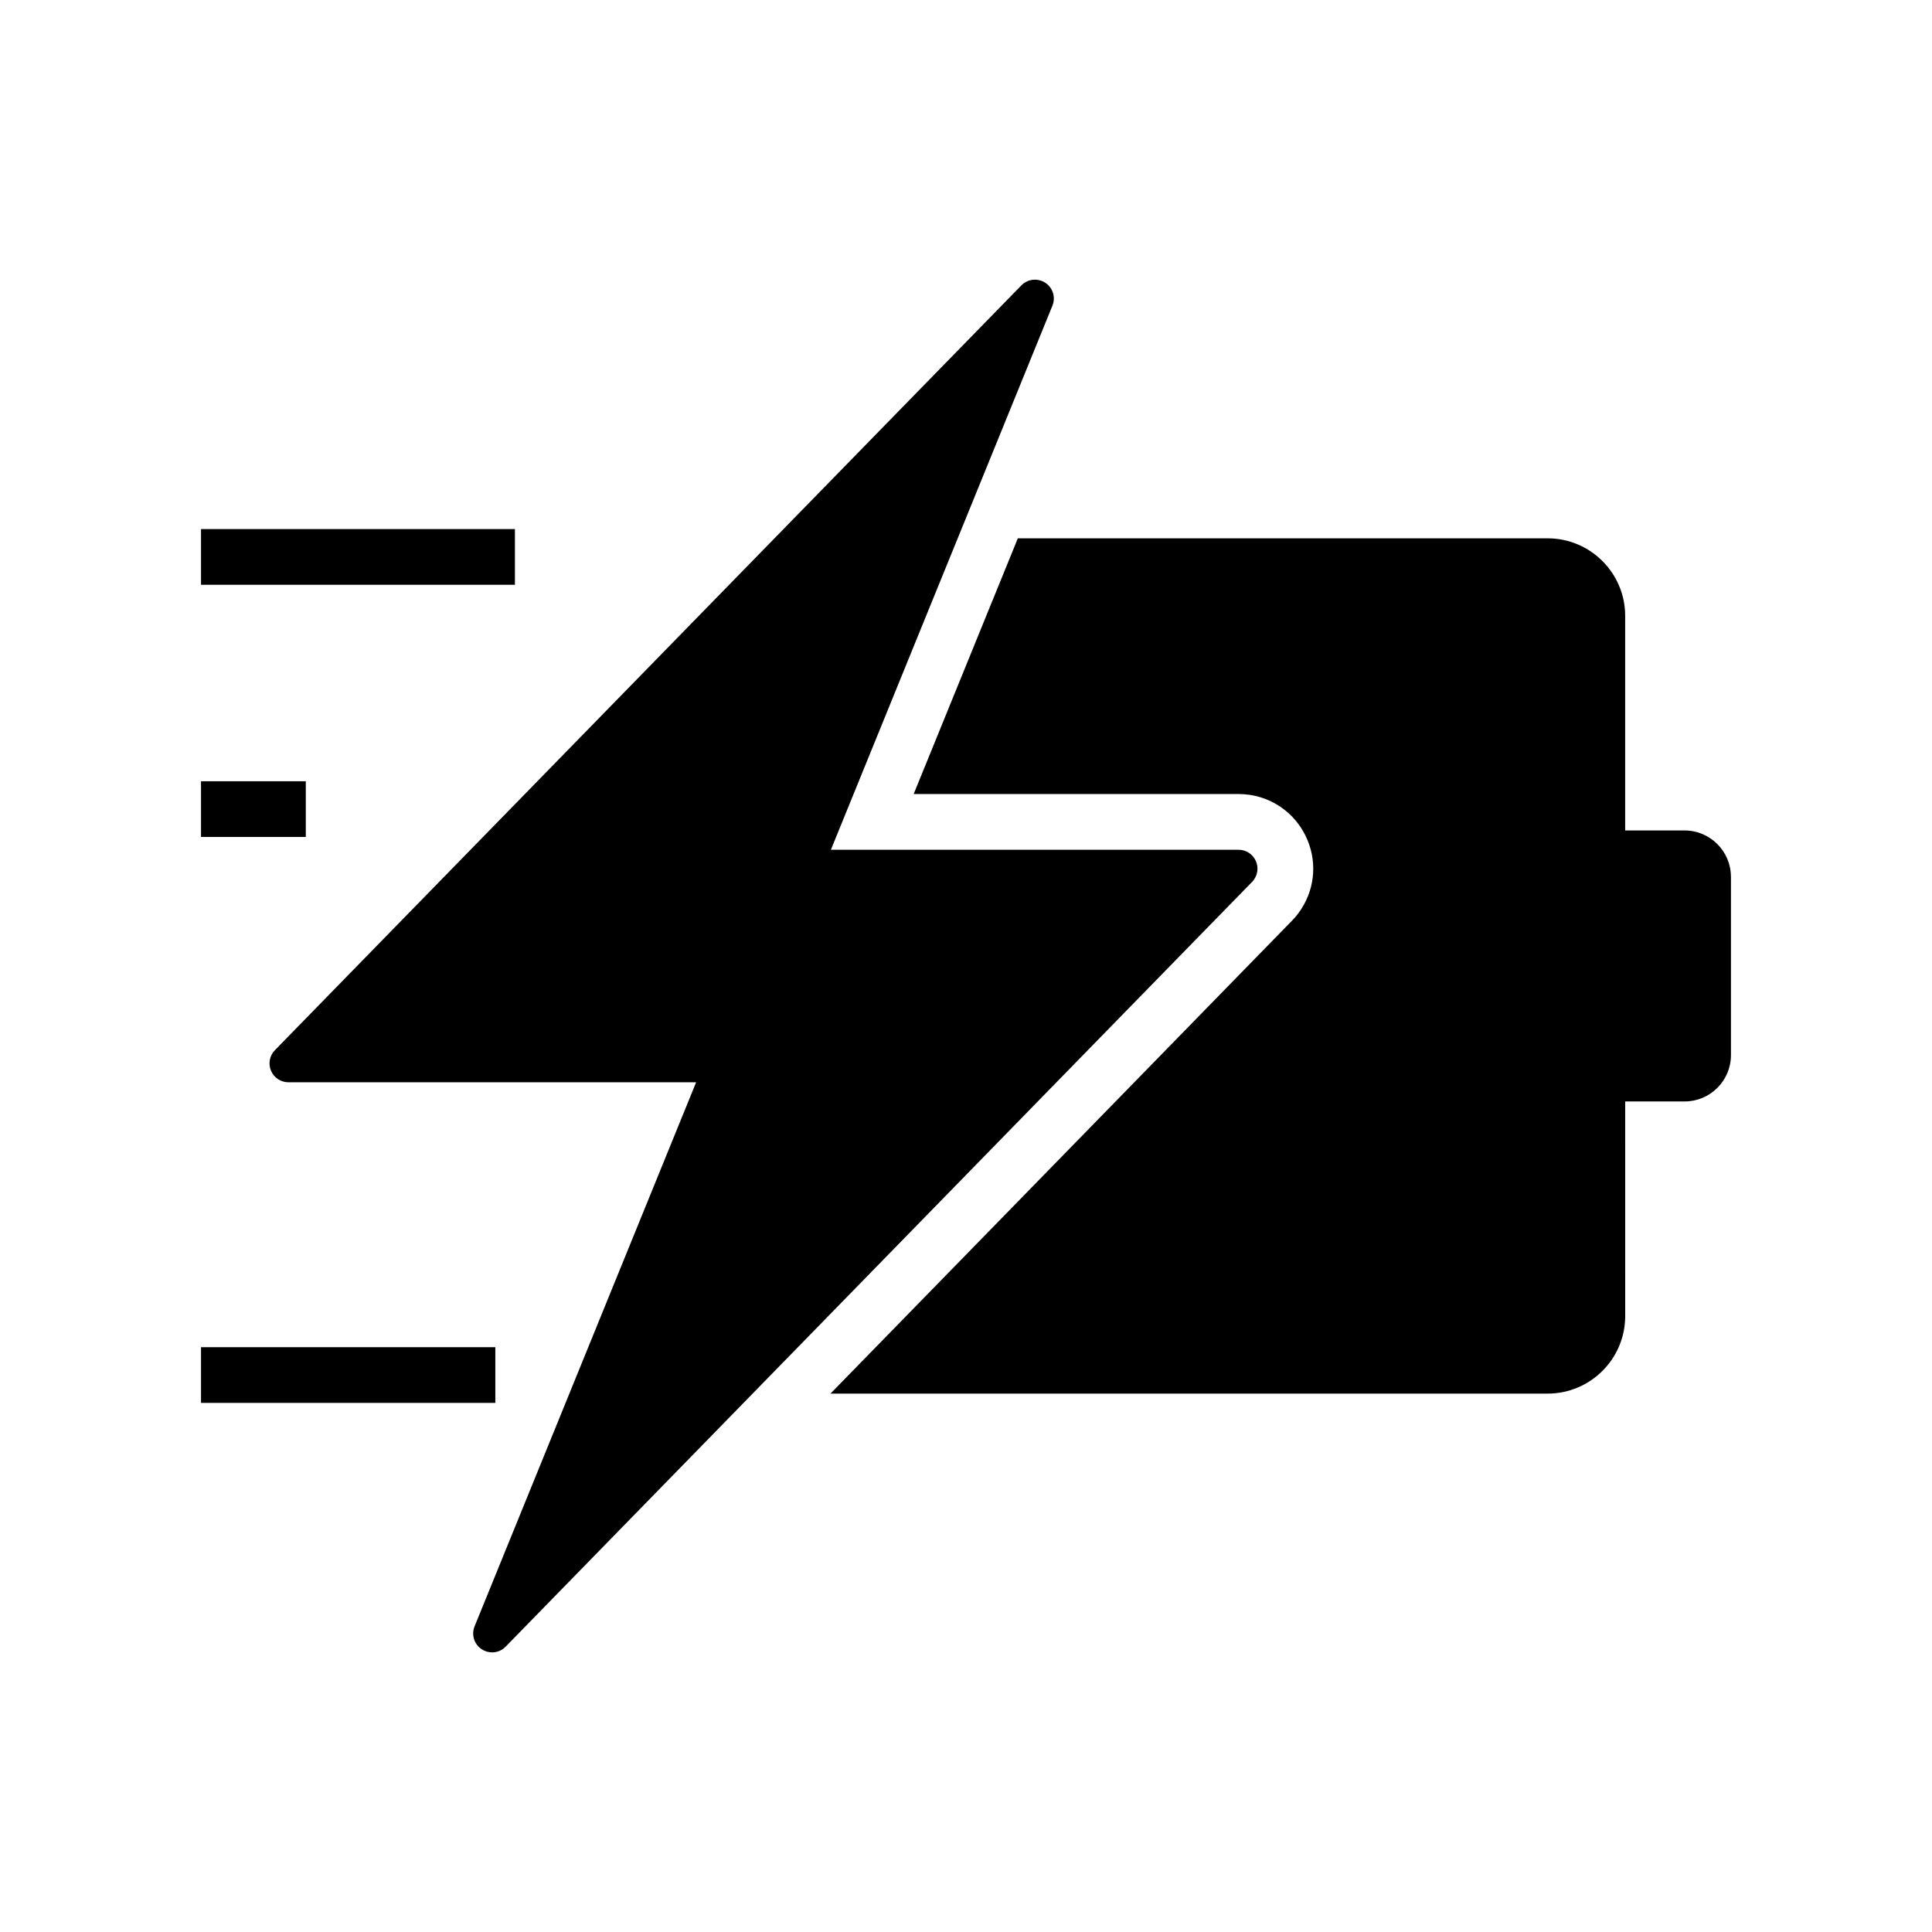 <?xml version="1.0" encoding="UTF-8"?>
<!-- Uploaded to: SVG Repo, www.svgrepo.com, Generator: SVG Repo Mixer Tools -->
<svg fill="#000000" width="800px" height="800px" version="1.1" viewBox="144 144 512 512" xmlns="http://www.w3.org/2000/svg">
 <g>
  <path d="m602.72 376.37v47.242c0 6.781-5.516 12.289-12.297 12.289h-15.734l0.004 56.887c0 11.32-9.215 20.531-20.535 20.531h-190.07l122.26-125.28c0.379-0.379 0.664-0.707 0.793-0.852l0.191-0.223 0.188-0.23c0.145-0.172 0.402-0.496 0.707-0.914 4.074-5.598 4.926-12.754 2.293-19.145-3.059-7.445-10.234-12.25-18.281-12.25h-86.102l21.32-52.355 2.004-4.91 2.008-4.93 2.262-5.566h140.42c11.32 0 20.535 9.215 20.535 20.535v56.879h15.734c6.777 0.004 12.293 5.512 12.293 12.289z"/>
  <path d="m197.27 284.21h83.191v14.762h-83.191z"/>
  <path d="m197.27 351.04h27.77v14.762h-27.77z"/>
  <path d="m197.27 501.02h77.996v14.762h-77.996z"/>
  <path d="m476.3 377.14c-0.078 0.109-0.164 0.211-0.246 0.316-0.074 0.082-0.148 0.168-0.227 0.246l-122.77 125.78-4.809 4.922-4.801 4.922-65.438 67.047c-0.973 1.004-2.273 1.523-3.59 1.523-0.945 0-1.898-0.266-2.746-0.82-2.027-1.324-2.809-3.871-1.895-6.098l27.863-68.426 30.84-75.738h-108.04c-2.035 0-3.852-1.215-4.629-3.09-0.773-1.871-0.359-3.996 1.055-5.434l197.85-202.71c0.059-0.059 0.121-0.117 0.188-0.176 0.121-0.113 0.254-0.223 0.391-0.32 0.07-0.051 0.137-0.098 0.207-0.145 0.113-0.074 0.23-0.145 0.348-0.207 0.168-0.094 0.344-0.176 0.523-0.25 0.148-0.059 0.305-0.113 0.457-0.164 0.469-0.137 0.949-0.207 1.438-0.207 0.98 0 1.965 0.285 2.82 0.867 1.953 1.332 2.707 3.856 1.812 6.035l-25.102 61.656-2.004 4.922-2.008 4.922-29.59 72.68h108.04c2.035 0 3.856 1.219 4.629 3.106 0.668 1.621 0.434 3.445-0.574 4.84z"/>
 </g>
</svg>